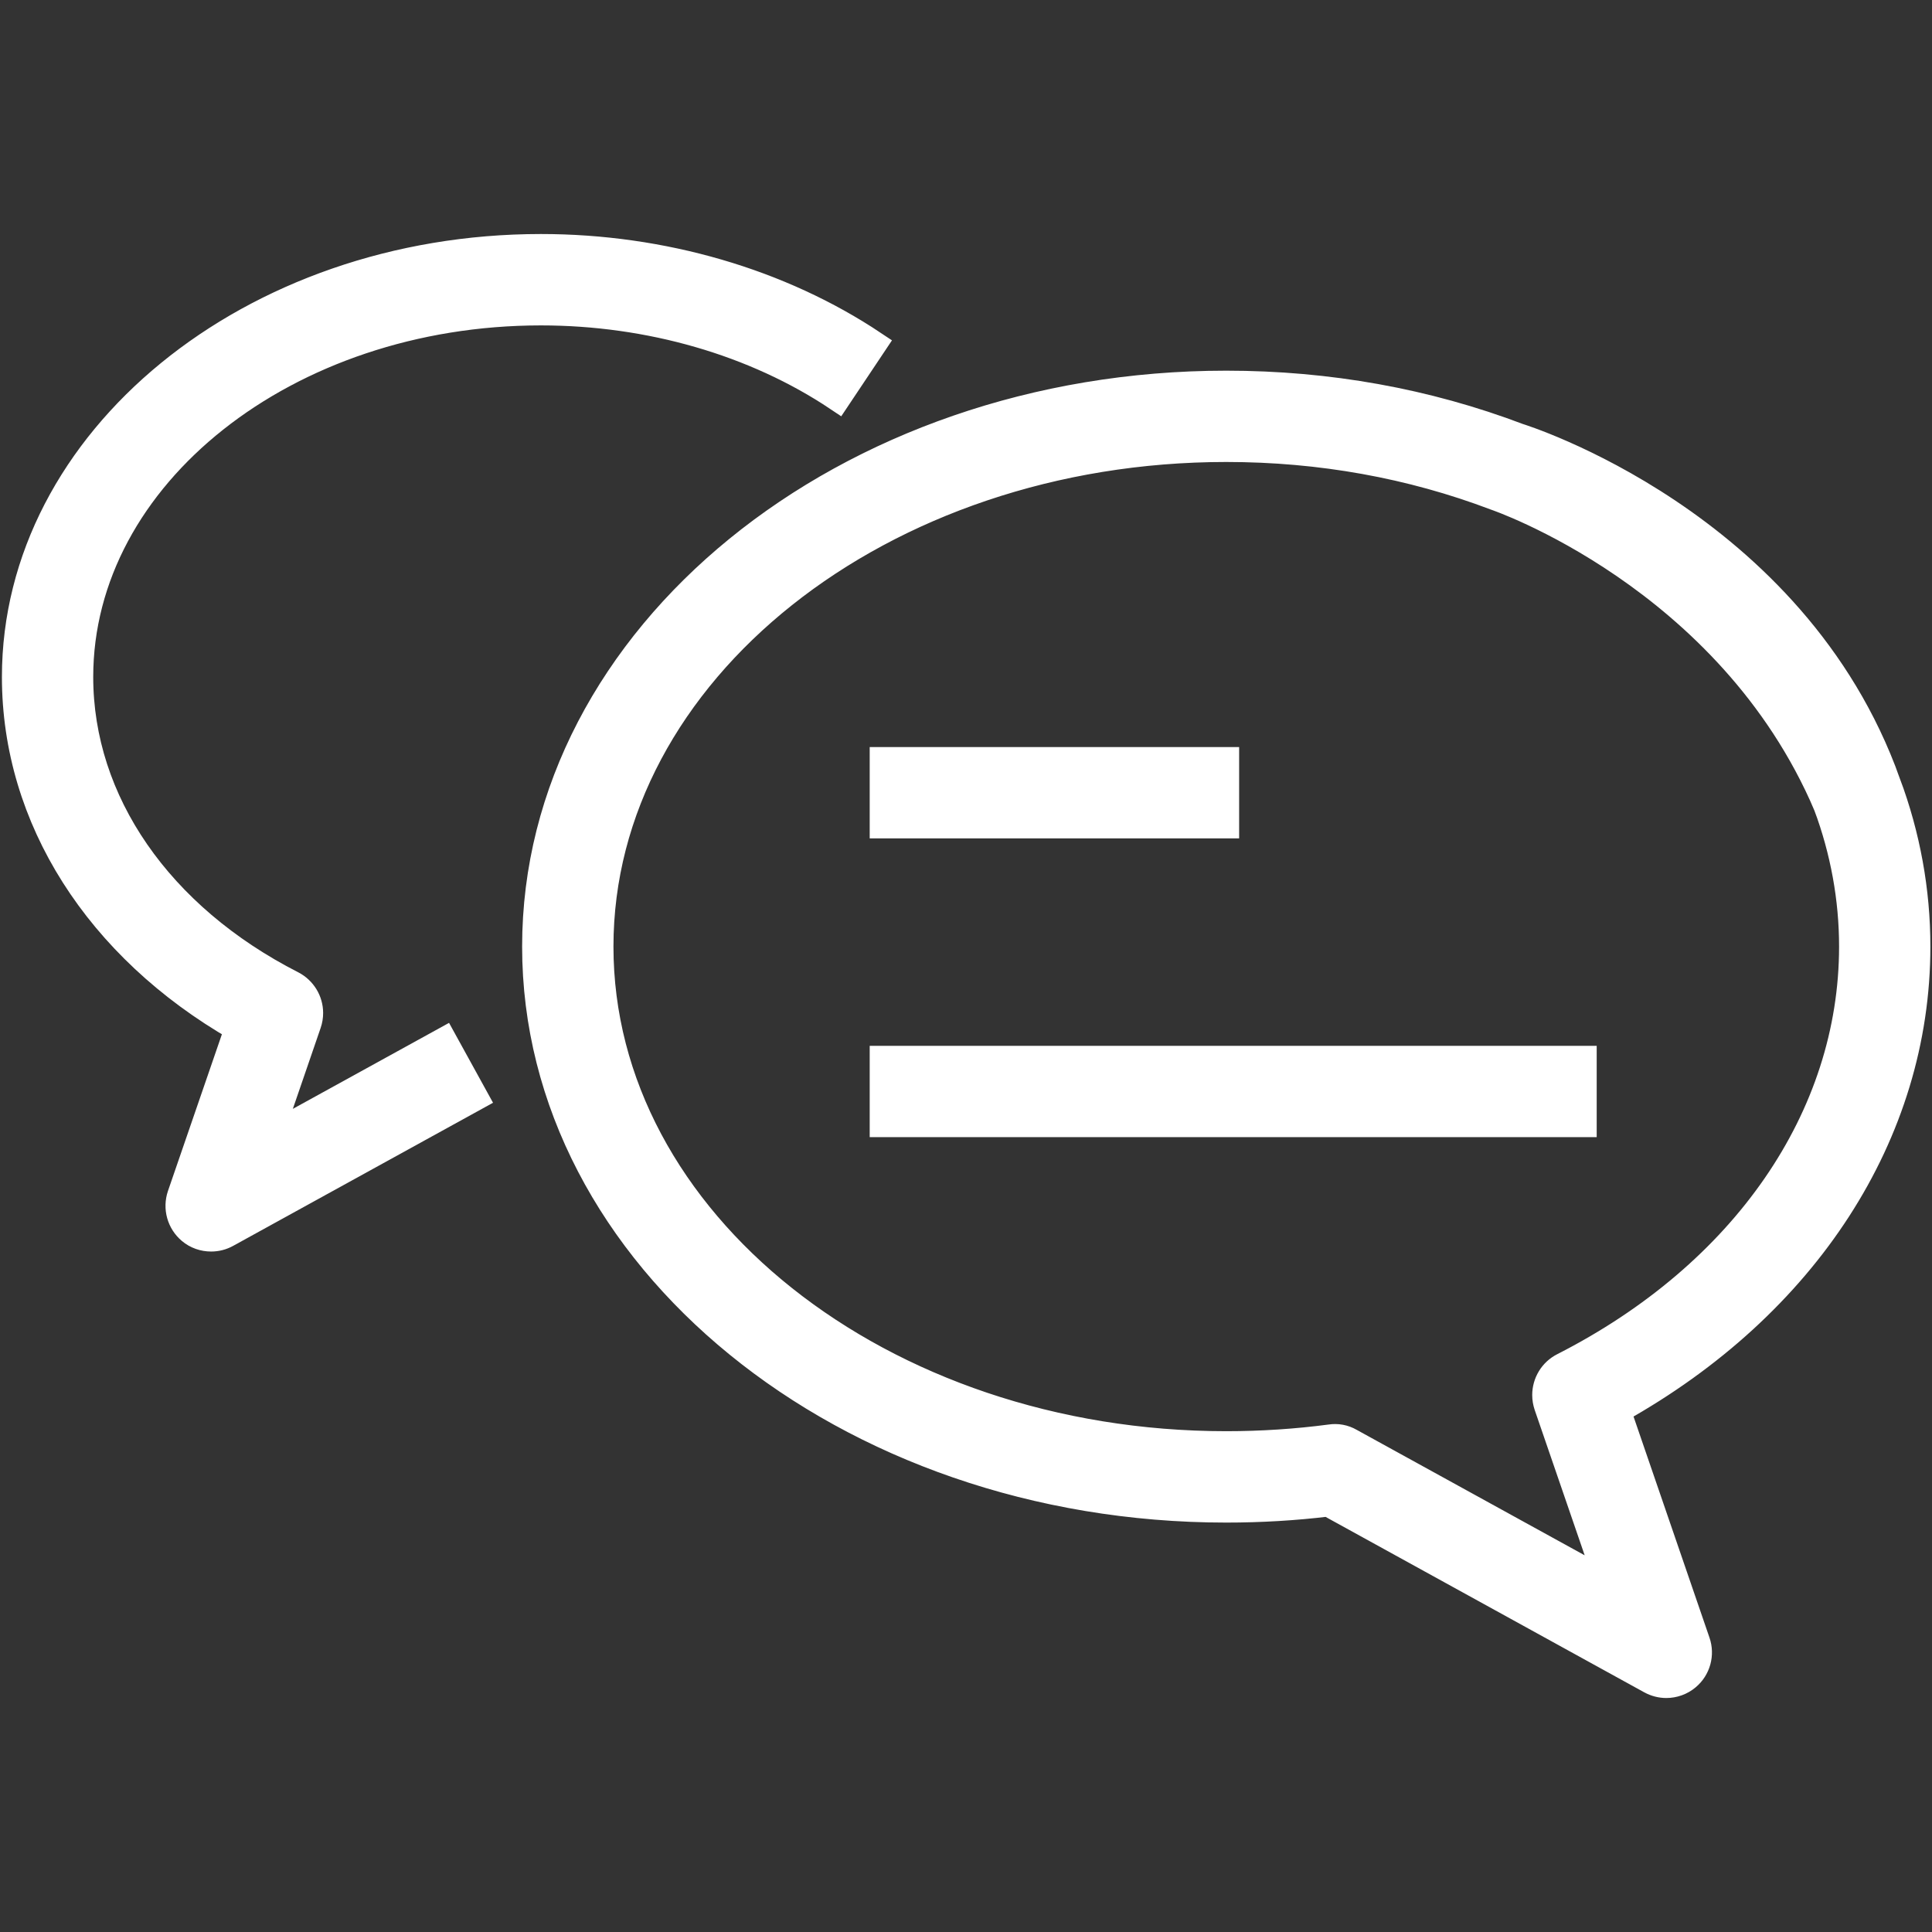 <?xml version="1.0" encoding="utf-8"?>
<!-- Generator: Adobe Illustrator 16.0.0, SVG Export Plug-In . SVG Version: 6.00 Build 0)  -->
<!DOCTYPE svg PUBLIC "-//W3C//DTD SVG 1.1//EN" "http://www.w3.org/Graphics/SVG/1.1/DTD/svg11.dtd">
<svg version="1.1" id="Capa_1" xmlns="http://www.w3.org/2000/svg" xmlns:xlink="http://www.w3.org/1999/xlink" x="0px" y="0px"
	 width="71.604px" height="71.604px" viewBox="0 0 71.604 71.604" enable-background="new 0 0 71.604 71.604" xml:space="preserve">
<rect x="0" y="0" width="71.604" height="71.604" fill="#333333" stroke="none"/>
<rect fill="none" width="71.604" height="71.604"/>
<g>
	<path fill="none" d="M55.419,18.436c-3.127-1.187-6.484-1.793-9.973-1.793c-12.787,0-23.189,8.276-23.189,18.439
		c0,10.167,10.402,18.44,23.189,18.44c1.311,0,2.609-0.086,3.855-0.251c0.258-0.041,0.521,0.008,0.748,0.14l9.539,5.25L57.333,52.1
		c-0.043-0.132-0.066-0.263-0.066-0.396c0-0.458,0.256-0.88,0.662-1.086c6.707-3.414,10.711-9.226,10.711-15.536
		c0-1.778-0.322-3.534-0.949-5.226C64.065,21.362,55.419,18.436,55.419,18.436z"/>
	<path fill="#FFFFFF" stroke="#FFFFFF" stroke-width="0.958" stroke-miterlimit="10" d="M9.997,42.115l1.434-4.174
		c0.045-0.131,0.066-0.265,0.066-0.4c0-0.452-0.258-0.871-0.66-1.078c-4.924-2.512-7.861-6.761-7.861-11.372
		c0-7.453,7.658-13.51,17.072-13.51c4.02,0,7.924,1.127,10.998,3.183l1.348-2.018c-3.467-2.317-7.85-3.594-12.346-3.594
		c-10.75,0-19.498,7.154-19.498,15.939c0,5.236,3.064,10.043,8.254,13.027l-2.127,6.18c-0.16,0.476-0.016,1,0.371,1.327
		c0.221,0.187,0.498,0.28,0.777,0.28c0.203,0,0.402-0.049,0.586-0.151l9.211-5.072l-1.168-2.122L9.997,42.115z"/>
	<g>
		<path fill="#FFFFFF" stroke="#FFFFFF" stroke-width="0.958" stroke-miterlimit="10" d="M71.065,35.082
			c0-2.066-0.371-4.11-1.102-6.068l-2.273,0.842c0.627,1.691,0.949,3.448,0.949,5.226c0,6.311-4.004,12.122-10.711,15.536
			c-0.406,0.206-0.662,0.628-0.662,1.086c0,0.134,0.023,0.265,0.066,0.396l2.256,6.561l-9.539-5.25
			c-0.227-0.132-0.49-0.181-0.748-0.14c-1.246,0.165-2.545,0.251-3.855,0.251c-12.787,0-23.189-8.273-23.189-18.44
			c0-10.163,10.402-18.439,23.189-18.439c3.488,0,6.846,0.606,9.973,1.793c0,0,8.646,2.927,12.271,11.42l2.273-0.842
			c-3.461-9.706-13.68-12.847-13.68-12.847c-3.406-1.292-7.053-1.95-10.838-1.95c-14.123,0-25.615,9.361-25.615,20.865
			c0,11.507,11.492,20.869,25.615,20.869c1.281,0,2.551-0.075,3.781-0.225l11.945,6.576c0.182,0.099,0.385,0.151,0.586,0.151
			c0.277,0,0.559-0.098,0.779-0.284c0.387-0.322,0.531-0.851,0.367-1.322l-2.943-8.568C66.937,48.386,71.065,42.021,71.065,35.082z"
			/>
		<g>
			
				<rect x="32.712" y="28.167" fill="#FFFFFF" stroke="#FFFFFF" stroke-width="0.958" stroke-miterlimit="10" width="12.734" height="2.426"/>
		</g>
		<g>
			
				<rect x="32.712" y="39.24" fill="#FFFFFF" stroke="#FFFFFF" stroke-width="0.958" stroke-miterlimit="10" width="25.986" height="2.426"/>
		</g>
	</g>
</g>
</svg>
